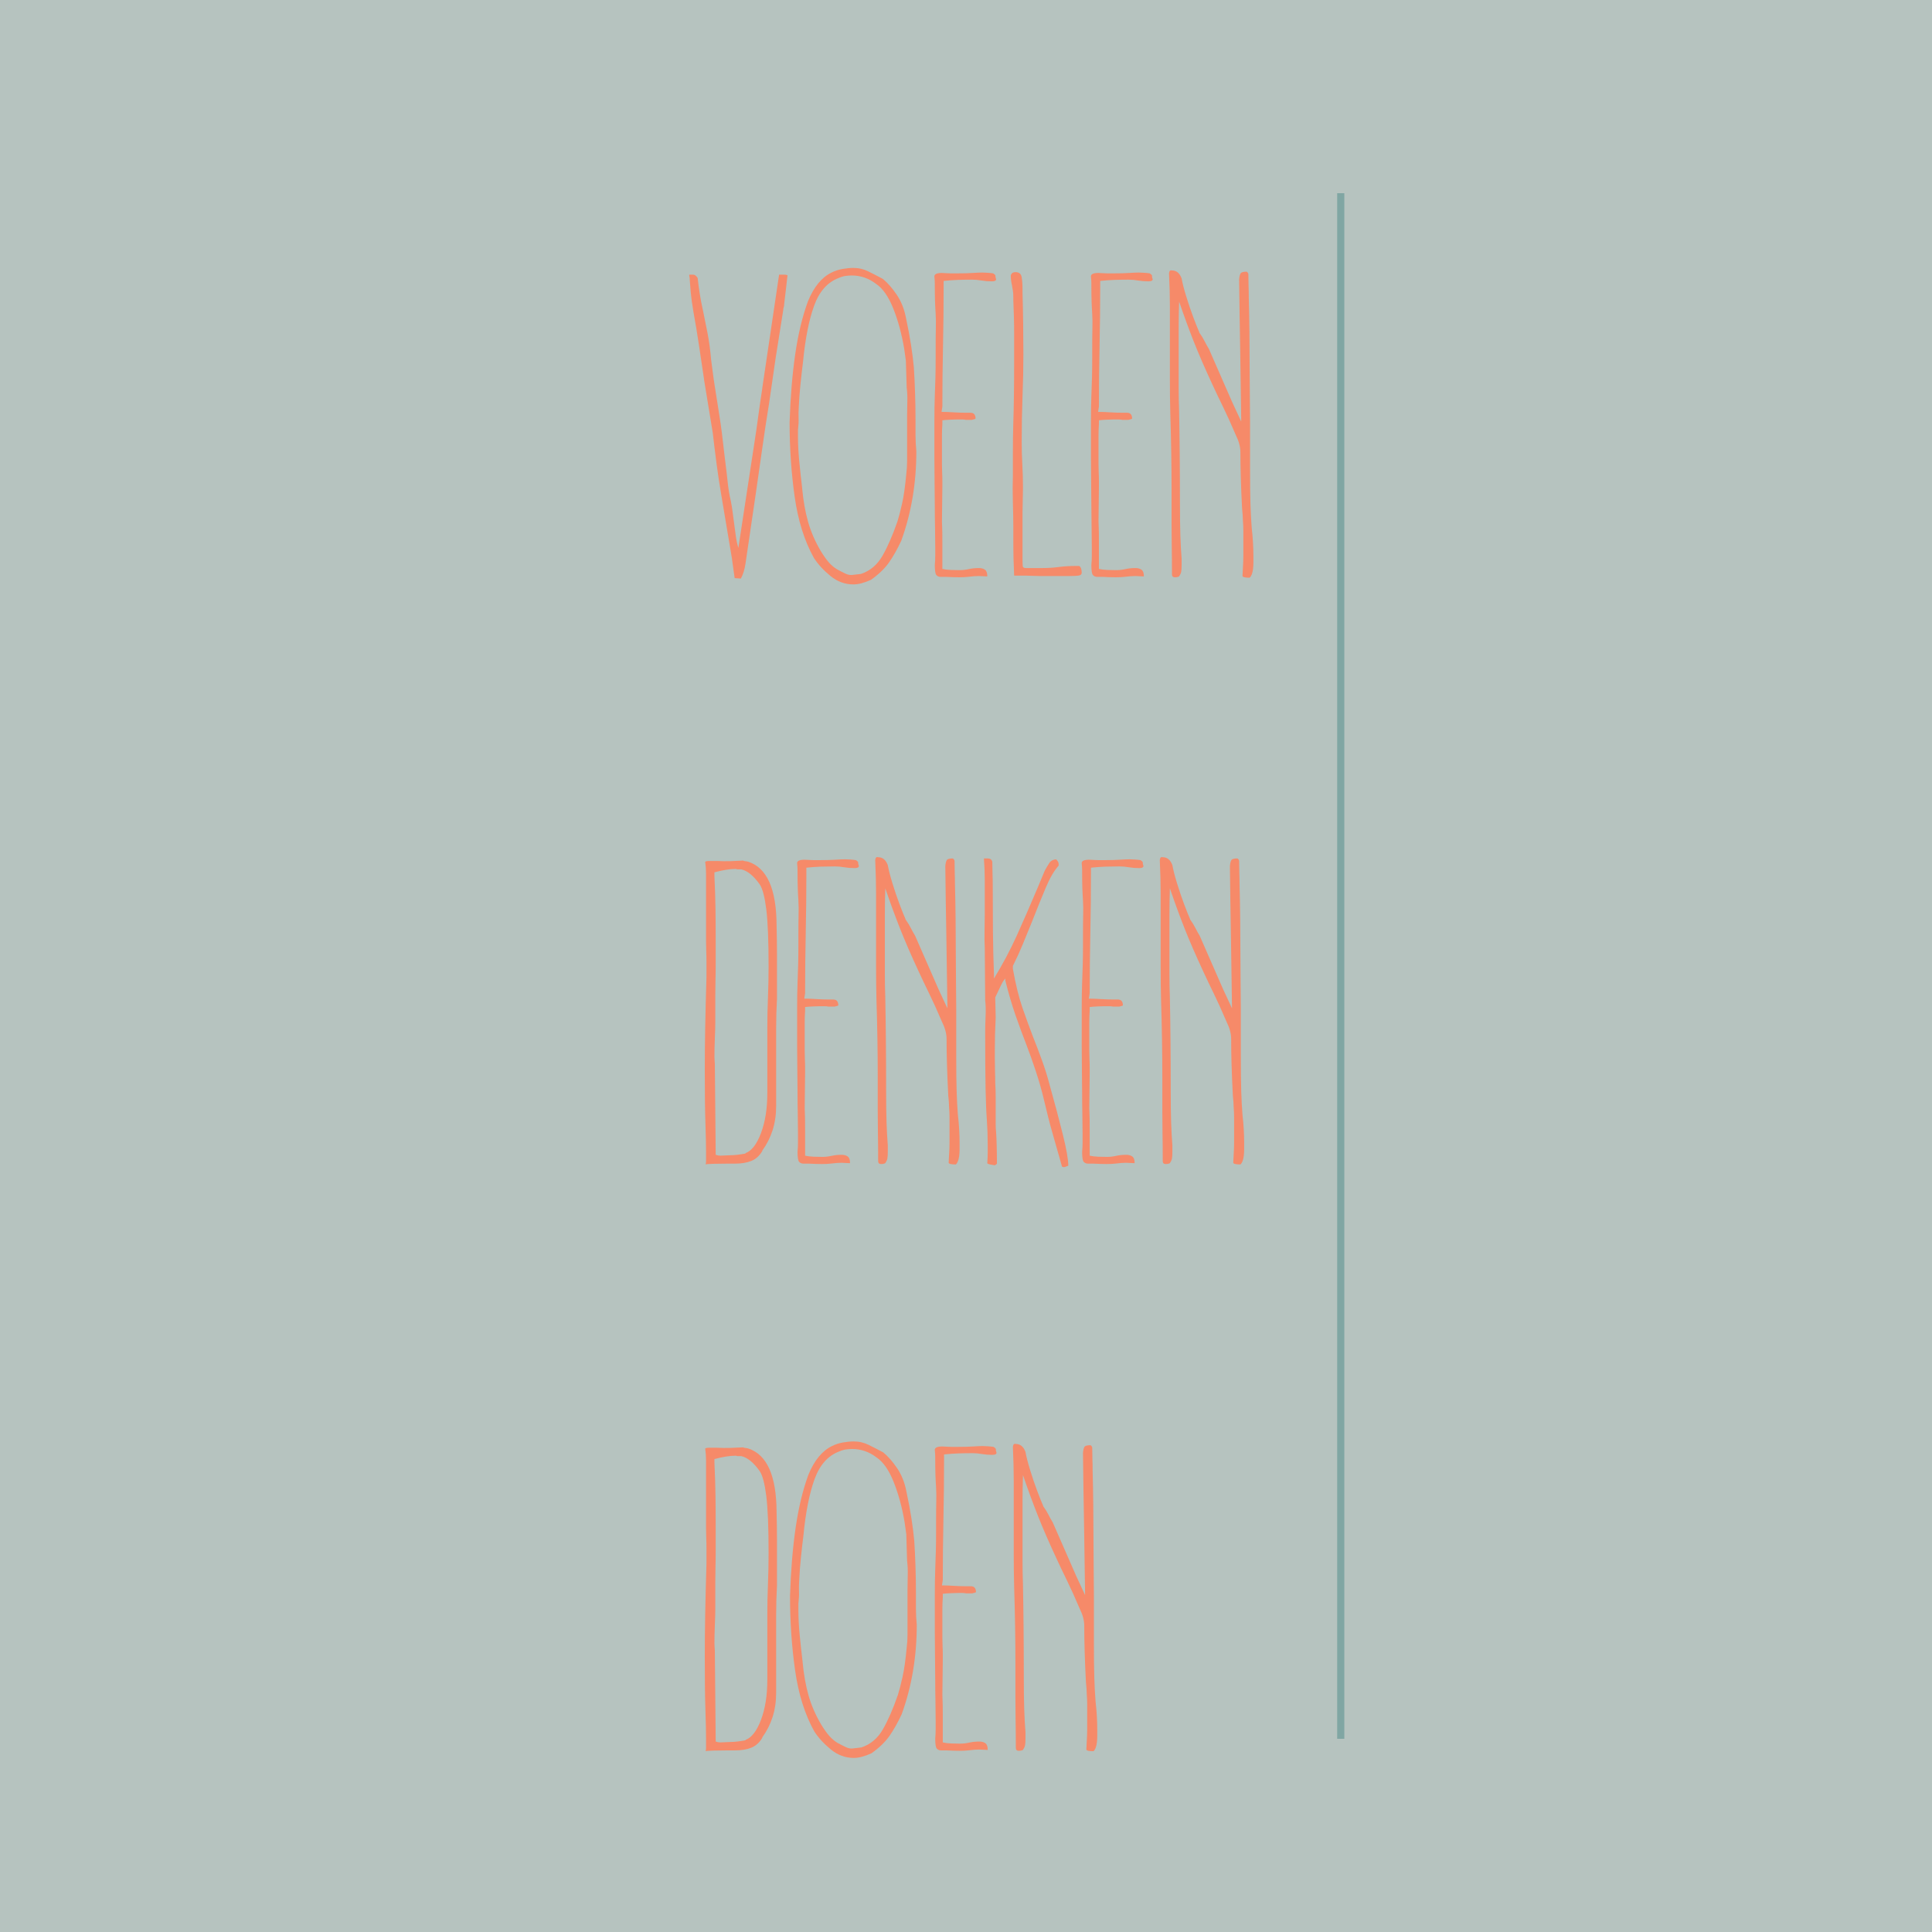 <svg xmlns="http://www.w3.org/2000/svg" xmlns:xlink="http://www.w3.org/1999/xlink" width="1080" zoomAndPan="magnify" viewBox="0 0 810 810" height="1080" preserveAspectRatio="xMidYMid meet" version="1.0"><defs><g/></defs><rect x="-81" width="972" fill="#ffffff" y="-81" height="972" fill-opacity="1"/><rect x="-81" width="972" fill="#b6c3bf" y="-81" height="972" fill-opacity="1"/><g fill="#f68a69" fill-opacity="1"><g transform="translate(290.032, 241.5)"><g><path d="M 20.594 1.062 L 17.953 0.875 L 17.953 0.703 L 16.891 -6.859 L 16.891 -7.047 L 12.312 -34.312 C 11.613 -38.414 10.969 -42.695 10.375 -47.156 C 9.789 -51.613 9.266 -55.898 8.797 -60.016 L 5.109 -82.531 L 5.109 -82.719 C 4.398 -87.52 3.691 -92.266 2.984 -96.953 C 2.285 -101.648 1.523 -106.227 0.703 -110.688 C 0.117 -114.207 -0.258 -116.961 -0.438 -118.953 C -0.613 -120.953 -0.758 -122.773 -0.875 -124.422 C -0.875 -124.891 -0.906 -125.211 -0.969 -125.391 C -1.031 -125.566 -1.062 -125.891 -1.062 -126.359 L 0.531 -126.359 C 1.227 -126.359 1.875 -125.891 2.469 -124.953 C 2.695 -122.836 2.988 -120.633 3.344 -118.344 C 3.695 -116.062 4.164 -113.629 4.75 -111.047 C 5.332 -108.234 5.945 -105.18 6.594 -101.891 C 7.238 -98.609 7.738 -94.914 8.094 -90.812 C 8.332 -89.164 8.566 -87.375 8.797 -85.438 C 9.035 -83.5 9.328 -81.477 9.672 -79.375 C 10.266 -75.613 10.91 -71.504 11.609 -67.047 C 12.316 -62.586 12.961 -57.602 13.547 -52.094 L 14.078 -47.688 C 14.43 -44.988 14.754 -42.234 15.047 -39.422 C 15.336 -36.609 15.773 -33.969 16.359 -31.5 C 16.711 -29.738 16.977 -28.094 17.156 -26.562 C 17.332 -25.039 17.539 -23.461 17.781 -21.828 C 18.008 -20.18 18.238 -18.477 18.469 -16.719 C 18.707 -14.957 19.062 -13.316 19.531 -11.797 L 26.219 -55.609 C 26.812 -59.367 27.367 -63.211 27.891 -67.141 C 28.422 -71.066 28.977 -74.91 29.562 -78.672 L 29.562 -78.844 L 36.609 -126.359 L 38.016 -126.359 C 39.422 -126.359 40.125 -126.238 40.125 -126 C 39.883 -123.656 39.645 -121.547 39.406 -119.672 C 39.176 -117.797 38.945 -115.859 38.719 -113.859 L 38.719 -113.688 C 38.719 -113.332 38.656 -112.977 38.531 -112.625 C 38.414 -112.281 38.359 -111.93 38.359 -111.578 L 35.203 -91.688 L 32.375 -72.156 C 31.32 -65.695 30.352 -59.301 29.469 -52.969 C 28.594 -46.633 27.688 -40.301 26.75 -33.969 L 22.531 -5.281 C 22.176 -2.812 21.531 -0.695 20.594 1.062 Z M 20.594 1.062 "/></g></g></g><g fill="#f68a69" fill-opacity="1"><g transform="translate(328.572, 241.5)"><g><path d="M 29.219 3.516 C 25.695 3.516 22.5 2.344 19.625 0 C 16.75 -2.344 14.43 -4.863 12.672 -7.562 C 8.68 -14.719 5.984 -23.312 4.578 -33.344 C 3.172 -43.375 2.469 -53.727 2.469 -64.406 C 2.812 -74.969 3.598 -84.5 4.828 -93 C 6.066 -101.508 7.859 -108.93 10.203 -115.266 C 12.672 -121.254 15.957 -125.242 20.062 -127.234 C 21.469 -127.941 22.992 -128.441 24.641 -128.734 C 26.285 -129.023 27.812 -129.172 29.219 -129.172 C 31.445 -129.172 33.555 -128.672 35.547 -127.672 C 37.547 -126.68 39.539 -125.656 41.531 -124.594 C 43.531 -122.957 45.469 -120.758 47.344 -118 C 49.219 -115.238 50.508 -112.039 51.219 -108.406 C 52.156 -104.062 52.883 -100.16 53.406 -96.703 C 53.938 -93.242 54.32 -90.164 54.562 -87.469 C 54.789 -84.062 54.961 -80.453 55.078 -76.641 C 55.203 -72.828 55.266 -69.102 55.266 -65.469 C 55.266 -63.352 55.266 -61.207 55.266 -59.031 C 55.266 -56.863 55.379 -54.609 55.609 -52.266 C 55.609 -38.891 53.5 -26.395 49.281 -14.781 C 47.633 -11.258 45.93 -8.238 44.172 -5.719 C 42.41 -3.195 39.891 -0.766 36.609 1.578 C 33.785 2.867 31.32 3.516 29.219 3.516 Z M 29.391 -0.531 L 32.375 -0.875 C 36.25 -2.164 39.27 -4.719 41.438 -8.531 C 43.613 -12.344 45.695 -17.125 47.688 -22.875 C 48.281 -24.75 48.926 -27.238 49.625 -30.344 C 50.332 -33.457 50.922 -37.598 51.391 -42.766 C 51.617 -44.523 51.734 -46.285 51.734 -48.047 C 51.734 -49.805 51.734 -51.738 51.734 -53.844 L 51.734 -67.219 C 51.734 -69.219 51.766 -71.211 51.828 -73.203 C 51.891 -75.203 51.801 -77.141 51.562 -79.016 L 51.219 -90.281 L 50.5 -95.391 C 49.445 -101.598 47.922 -107.195 45.922 -112.188 C 43.93 -117.176 41.531 -120.609 38.719 -122.484 C 35.664 -124.828 32.266 -126 28.516 -126 C 27.805 -126 26.984 -125.941 26.047 -125.828 C 25.109 -125.711 24.109 -125.422 23.047 -124.953 C 18.359 -123.191 14.926 -119.316 12.75 -113.328 C 10.582 -107.348 9.031 -99.488 8.094 -89.75 C 7.738 -86.938 7.383 -83.828 7.031 -80.422 C 6.688 -77.023 6.453 -73.914 6.328 -71.094 C 6.211 -69.219 6.18 -67.578 6.234 -66.172 C 6.297 -64.766 6.211 -63.125 5.984 -61.25 L 5.984 -58.422 C 5.984 -55.254 6.16 -51.82 6.516 -48.125 C 6.867 -44.438 7.281 -40.656 7.75 -36.781 L 7.75 -36.609 C 8.219 -31.555 9.035 -26.945 10.203 -22.781 C 11.379 -18.625 13.141 -14.551 15.484 -10.562 C 16.773 -8.445 17.945 -6.801 19 -5.625 C 20.062 -4.457 21.176 -3.52 22.344 -2.812 C 23.633 -2.113 24.836 -1.5 25.953 -0.969 C 27.066 -0.438 28.211 -0.289 29.391 -0.531 Z M 29.391 -0.531 "/></g></g></g><g fill="#f68a69" fill-opacity="1"><g transform="translate(386.294, 241.5)"><g><path d="M 8.094 0.359 C 7.395 0.359 6.805 0.125 6.328 -0.344 C 5.859 -0.82 5.625 -2.234 5.625 -4.578 C 5.75 -5.867 5.812 -7.129 5.812 -8.359 C 5.812 -9.586 5.812 -10.848 5.812 -12.141 C 5.812 -14.836 5.781 -17.625 5.719 -20.5 C 5.656 -23.375 5.625 -26.336 5.625 -29.391 C 5.625 -32.672 5.594 -36.016 5.531 -39.422 C 5.477 -42.828 5.453 -46.227 5.453 -49.625 L 5.453 -64.406 C 5.453 -68.863 5.508 -72.531 5.625 -75.406 C 5.75 -78.281 5.836 -80.922 5.891 -83.328 C 5.953 -85.734 5.984 -88.398 5.984 -91.328 L 5.984 -95.203 C 5.984 -98.836 6.008 -101.738 6.062 -103.906 C 6.125 -106.082 6.098 -108.051 5.984 -109.812 L 5.984 -109.984 C 5.867 -111.629 5.781 -113.359 5.719 -115.172 C 5.656 -116.992 5.625 -119.254 5.625 -121.953 L 5.625 -122.844 C 5.625 -123.539 5.566 -124.414 5.453 -125.469 C 5.336 -126.531 6.395 -127.062 8.625 -127.062 C 9.207 -127.062 9.789 -127.031 10.375 -126.969 C 10.969 -126.914 11.613 -126.891 12.312 -126.891 L 14.953 -126.891 C 17.535 -126.891 19.707 -126.945 21.469 -127.062 C 23.227 -127.176 24.578 -127.234 25.516 -127.234 C 26.098 -127.234 26.828 -127.203 27.703 -127.141 C 28.586 -127.086 29.383 -127.004 30.094 -126.891 C 30.801 -126.422 31.125 -126.066 31.062 -125.828 C 31 -125.598 31.086 -125.129 31.328 -124.422 C 31.328 -123.836 30.738 -123.547 29.562 -123.547 C 28.039 -123.547 26.602 -123.66 25.25 -123.891 C 23.906 -124.129 22.586 -124.25 21.297 -124.25 C 19.297 -124.25 17.328 -124.219 15.391 -124.156 C 13.461 -124.094 11.441 -123.945 9.328 -123.719 L 9.328 -121.609 C 9.328 -113.16 9.238 -104.738 9.062 -96.344 C 8.883 -87.957 8.797 -79.539 8.797 -71.094 L 8.453 -68.812 C 9.973 -68.812 11.672 -68.75 13.547 -68.625 C 15.422 -68.508 17.18 -68.453 18.828 -68.453 L 20.594 -68.453 C 21.883 -68.453 22.586 -67.75 22.703 -66.344 L 22.703 -66 C 22.703 -65.875 22.176 -65.695 21.125 -65.469 L 18.656 -65.469 C 18.07 -65.582 17.516 -65.641 16.984 -65.641 C 16.453 -65.641 15.895 -65.641 15.312 -65.641 C 14.375 -65.641 13.285 -65.609 12.047 -65.547 C 10.816 -65.492 9.734 -65.41 8.797 -65.297 L 8.797 -63.703 C 8.68 -62.066 8.625 -60.426 8.625 -58.781 C 8.625 -57.133 8.625 -55.43 8.625 -53.672 L 8.625 -46.984 C 8.625 -45.816 8.648 -44.645 8.703 -43.469 C 8.766 -42.289 8.797 -41.055 8.797 -39.766 L 8.797 -37.656 L 8.625 -22.875 C 8.625 -22.406 8.648 -21.672 8.703 -20.672 C 8.766 -19.68 8.797 -17.426 8.797 -13.906 L 8.797 -2.984 C 9.734 -2.754 10.906 -2.609 12.312 -2.547 C 13.727 -2.492 14.961 -2.469 16.016 -2.469 C 17.305 -2.469 18.598 -2.613 19.891 -2.906 C 21.18 -3.195 22.586 -3.344 24.109 -3.344 C 25.16 -3.344 26.008 -3.109 26.656 -2.641 C 27.301 -2.172 27.625 -1.289 27.625 0 L 27.625 0.172 L 24.109 0 C 22.93 0 21.406 0.113 19.531 0.344 C 17.656 0.582 14.609 0.586 10.391 0.359 Z M 8.094 0.359 "/></g></g></g><g fill="#f68a69" fill-opacity="1"><g transform="translate(419.73, 241.5)"><g><path d="M 16.188 0 C 15.133 0 14.078 -0.023 13.016 -0.078 C 11.961 -0.141 10.969 -0.172 10.031 -0.172 L 5.453 -0.172 C 5.336 -2.641 5.25 -5.078 5.188 -7.484 C 5.133 -9.891 5.109 -13.145 5.109 -17.25 L 5.109 -20.766 C 5.109 -23.348 5.047 -26.719 4.922 -30.875 C 4.805 -35.039 4.805 -38.77 4.922 -42.062 L 4.922 -50.859 C 4.922 -55.672 4.977 -59.984 5.094 -63.797 C 5.219 -67.609 5.305 -71.508 5.359 -75.5 C 5.422 -79.488 5.453 -84.238 5.453 -89.75 L 5.453 -101.719 C 5.453 -104.062 5.422 -106.348 5.359 -108.578 C 5.305 -110.805 5.223 -113.156 5.109 -115.625 L 5.109 -116.672 C 5.109 -118.086 5.047 -119.086 4.922 -119.672 C 4.805 -120.254 4.691 -120.898 4.578 -121.609 L 4.578 -121.781 C 4.223 -123.188 4.047 -124.594 4.047 -126 C 4.285 -126.938 4.93 -127.406 5.984 -127.406 C 7.504 -127.406 8.379 -126.703 8.609 -125.297 C 8.848 -123.891 8.969 -122.191 8.969 -120.203 L 8.969 -118.609 C 9.094 -114.617 9.18 -110.336 9.234 -105.766 C 9.297 -101.191 9.328 -96.969 9.328 -93.094 C 9.328 -87.227 9.207 -81.301 8.969 -75.312 C 8.738 -69.332 8.625 -63 8.625 -56.312 C 8.625 -53.031 8.711 -49.805 8.891 -46.641 C 9.066 -43.473 9.156 -40.242 9.156 -36.953 C 9.156 -35.191 9.125 -33.488 9.062 -31.844 C 9 -30.207 8.969 -28.508 8.969 -26.75 L 8.969 -7.391 C 8.969 -5.742 9 -4.656 9.062 -4.125 C 9.125 -3.602 9.566 -3.344 10.391 -3.344 L 17.25 -3.344 C 19.707 -3.344 22.02 -3.488 24.188 -3.781 C 26.363 -4.07 28.688 -4.219 31.156 -4.219 L 32.734 -4.219 C 33.43 -3.75 33.781 -2.812 33.781 -1.406 C 33.781 -0.707 33.344 -0.297 32.469 -0.172 C 31.594 -0.055 30.273 0 28.516 0 Z M 16.188 0 "/></g></g></g><g fill="#f68a69" fill-opacity="1"><g transform="translate(451.934, 241.5)"><g><path d="M 8.094 0.359 C 7.395 0.359 6.805 0.125 6.328 -0.344 C 5.859 -0.82 5.625 -2.234 5.625 -4.578 C 5.75 -5.867 5.812 -7.129 5.812 -8.359 C 5.812 -9.586 5.812 -10.848 5.812 -12.141 C 5.812 -14.836 5.781 -17.625 5.719 -20.5 C 5.656 -23.375 5.625 -26.336 5.625 -29.391 C 5.625 -32.672 5.594 -36.016 5.531 -39.422 C 5.477 -42.828 5.453 -46.227 5.453 -49.625 L 5.453 -64.406 C 5.453 -68.863 5.508 -72.531 5.625 -75.406 C 5.75 -78.281 5.836 -80.922 5.891 -83.328 C 5.953 -85.734 5.984 -88.398 5.984 -91.328 L 5.984 -95.203 C 5.984 -98.836 6.008 -101.738 6.062 -103.906 C 6.125 -106.082 6.098 -108.051 5.984 -109.812 L 5.984 -109.984 C 5.867 -111.629 5.781 -113.359 5.719 -115.172 C 5.656 -116.992 5.625 -119.254 5.625 -121.953 L 5.625 -122.844 C 5.625 -123.539 5.566 -124.414 5.453 -125.469 C 5.336 -126.531 6.395 -127.062 8.625 -127.062 C 9.207 -127.062 9.789 -127.031 10.375 -126.969 C 10.969 -126.914 11.613 -126.891 12.312 -126.891 L 14.953 -126.891 C 17.535 -126.891 19.707 -126.945 21.469 -127.062 C 23.227 -127.176 24.578 -127.234 25.516 -127.234 C 26.098 -127.234 26.828 -127.203 27.703 -127.141 C 28.586 -127.086 29.383 -127.004 30.094 -126.891 C 30.801 -126.422 31.125 -126.066 31.062 -125.828 C 31 -125.598 31.086 -125.129 31.328 -124.422 C 31.328 -123.836 30.738 -123.547 29.562 -123.547 C 28.039 -123.547 26.602 -123.66 25.25 -123.891 C 23.906 -124.129 22.586 -124.25 21.297 -124.25 C 19.297 -124.25 17.328 -124.219 15.391 -124.156 C 13.461 -124.094 11.441 -123.945 9.328 -123.719 L 9.328 -121.609 C 9.328 -113.16 9.238 -104.738 9.062 -96.344 C 8.883 -87.957 8.797 -79.539 8.797 -71.094 L 8.453 -68.812 C 9.973 -68.812 11.672 -68.75 13.547 -68.625 C 15.422 -68.508 17.18 -68.453 18.828 -68.453 L 20.594 -68.453 C 21.883 -68.453 22.586 -67.75 22.703 -66.344 L 22.703 -66 C 22.703 -65.875 22.176 -65.695 21.125 -65.469 L 18.656 -65.469 C 18.07 -65.582 17.516 -65.641 16.984 -65.641 C 16.453 -65.641 15.895 -65.641 15.312 -65.641 C 14.375 -65.641 13.285 -65.609 12.047 -65.547 C 10.816 -65.492 9.734 -65.41 8.797 -65.297 L 8.797 -63.703 C 8.68 -62.066 8.625 -60.426 8.625 -58.781 C 8.625 -57.133 8.625 -55.43 8.625 -53.672 L 8.625 -46.984 C 8.625 -45.816 8.648 -44.645 8.703 -43.469 C 8.766 -42.289 8.797 -41.055 8.797 -39.766 L 8.797 -37.656 L 8.625 -22.875 C 8.625 -22.406 8.648 -21.672 8.703 -20.672 C 8.766 -19.68 8.797 -17.426 8.797 -13.906 L 8.797 -2.984 C 9.734 -2.754 10.906 -2.609 12.312 -2.547 C 13.727 -2.492 14.961 -2.469 16.016 -2.469 C 17.305 -2.469 18.598 -2.613 19.891 -2.906 C 21.18 -3.195 22.586 -3.344 24.109 -3.344 C 25.16 -3.344 26.008 -3.109 26.656 -2.641 C 27.301 -2.172 27.625 -1.289 27.625 0 L 27.625 0.172 L 24.109 0 C 22.93 0 21.406 0.113 19.531 0.344 C 17.656 0.582 14.609 0.586 10.391 0.359 Z M 8.094 0.359 "/></g></g></g><g fill="#f68a69" fill-opacity="1"><g transform="translate(485.371, 241.5)"><g><path d="M 39.422 -20.062 C 39.648 -18.188 39.82 -16.25 39.938 -14.25 C 40.062 -12.258 40.125 -10.266 40.125 -8.266 C 40.125 -7.453 40.125 -6.57 40.125 -5.625 C 40.125 -4.688 40.066 -3.75 39.953 -2.812 C 39.711 -1.051 39.242 0.117 38.547 0.703 C 36.66 0.703 35.66 0.469 35.547 0 L 35.719 -3.344 C 35.844 -5.102 35.906 -6.891 35.906 -8.703 C 35.906 -10.523 35.906 -12.316 35.906 -14.078 C 35.906 -16.078 35.906 -17.719 35.906 -19 C 35.906 -20.289 35.844 -21.758 35.719 -23.406 C 35.719 -23.988 35.688 -24.691 35.625 -25.516 C 35.57 -26.336 35.488 -27.273 35.375 -28.328 C 35.133 -33.023 34.957 -37.281 34.844 -41.094 C 34.727 -44.906 34.672 -48.516 34.672 -51.922 C 34.672 -54.148 34.023 -56.551 32.734 -59.125 C 30.734 -63.82 28.941 -67.781 27.359 -71 C 25.773 -74.227 24.281 -77.367 22.875 -80.422 C 19.82 -86.992 17.238 -92.945 15.125 -98.281 C 13.02 -103.625 10.969 -109.227 8.969 -115.094 L 8.969 -114.562 C 8.852 -111.164 8.797 -107.707 8.797 -104.188 C 8.797 -100.664 8.797 -97.492 8.797 -94.672 L 8.797 -88.516 C 8.797 -85.234 8.797 -82.035 8.797 -78.922 C 8.797 -75.816 8.852 -72.68 8.969 -69.516 C 9.094 -63.41 9.18 -57.16 9.234 -50.766 C 9.297 -44.379 9.328 -37.664 9.328 -30.625 C 9.328 -24.988 9.383 -20.441 9.5 -16.984 C 9.613 -13.523 9.789 -10.27 10.031 -7.219 L 10.031 -4.75 C 10.031 -3.344 9.969 -2.344 9.844 -1.75 C 9.727 -1.164 9.438 -0.523 8.969 0.172 C 8.969 0.172 8.82 0.227 8.531 0.344 C 8.238 0.469 7.801 0.531 7.219 0.531 C 6.395 0.531 5.984 0.117 5.984 -0.703 C 5.984 -5.16 5.953 -8.973 5.891 -12.141 C 5.836 -15.305 5.812 -18.473 5.812 -21.641 L 5.812 -36.078 C 5.812 -46.398 5.633 -57.078 5.281 -68.109 C 5.164 -72.566 5.109 -77.285 5.109 -82.266 C 5.109 -87.254 5.109 -92.68 5.109 -98.547 C 5.109 -103.941 5.109 -108.75 5.109 -112.969 C 5.109 -117.195 4.988 -121.836 4.75 -126.891 C 4.863 -127.941 5.273 -128.348 5.984 -128.109 C 7.859 -128.109 9.207 -126.992 10.031 -124.766 C 10.383 -122.773 11.031 -120.254 11.969 -117.203 C 12.906 -114.148 13.898 -111.219 14.953 -108.406 C 16.016 -105.594 16.836 -103.539 17.422 -102.25 L 17.422 -102.078 C 18.359 -100.785 19.117 -99.551 19.703 -98.375 C 20.297 -97.195 20.883 -96.141 21.469 -95.203 L 31.328 -72.688 L 35.016 -64.766 L 35.016 -65.469 C 34.898 -75.32 34.754 -85.145 34.578 -94.938 C 34.398 -104.738 34.254 -114.566 34.141 -124.422 C 34.254 -125.598 34.457 -126.422 34.75 -126.891 C 35.051 -127.359 35.906 -127.594 37.312 -127.594 C 37.781 -127.238 38.016 -126.883 38.016 -126.531 C 38.016 -124.883 38.039 -123.27 38.094 -121.688 C 38.156 -120.102 38.188 -118.43 38.188 -116.672 C 38.301 -112.566 38.391 -107.875 38.453 -102.594 C 38.516 -97.312 38.547 -92.207 38.547 -87.281 C 38.547 -83.301 38.57 -79.43 38.625 -75.672 C 38.688 -71.922 38.719 -68.227 38.719 -64.594 L 38.719 -45.234 C 38.719 -38.66 38.773 -33.582 38.891 -30 C 39.004 -26.426 39.18 -23.113 39.422 -20.062 Z M 8.969 0.172 Z M 8.969 0.172 "/></g></g></g><g fill="#f68a69" fill-opacity="1"><g transform="translate(290.032, 487.5)"><g><path d="M 5.812 0.703 C 5.812 0.586 5.836 0.441 5.891 0.266 C 5.953 0.086 5.984 -0.352 5.984 -1.062 L 5.984 -4.406 C 5.984 -7.332 5.895 -11.406 5.719 -16.625 C 5.539 -21.852 5.453 -29.273 5.453 -38.891 C 5.453 -44.398 5.508 -50.352 5.625 -56.75 C 5.75 -63.145 5.926 -70.219 6.156 -77.969 L 6.156 -84.297 C 6.156 -85.816 6.125 -87.25 6.062 -88.594 C 6.008 -89.945 5.984 -91.27 5.984 -92.562 L 5.984 -115.266 C 5.984 -117.379 5.984 -119.316 5.984 -121.078 C 5.984 -122.836 5.863 -124.539 5.625 -126.188 C 5.863 -126.414 6.422 -126.531 7.297 -126.531 C 8.18 -126.531 9.27 -126.531 10.562 -126.531 C 11.258 -126.531 12.195 -126.5 13.375 -126.438 C 14.551 -126.383 17.305 -126.473 21.641 -126.703 C 21.641 -126.586 21.906 -126.5 22.438 -126.438 C 22.969 -126.383 23.41 -126.301 23.766 -126.188 C 31.504 -123.602 35.43 -114.859 35.547 -99.953 C 35.66 -95.492 35.719 -91.504 35.719 -87.984 C 35.719 -84.473 35.719 -81.305 35.719 -78.484 L 35.719 -68.641 C 35.488 -64.523 35.375 -60.531 35.375 -56.656 C 35.375 -52.789 35.375 -49.156 35.375 -45.75 L 35.375 -23.938 C 35.375 -20.176 34.875 -16.738 33.875 -13.625 C 32.875 -10.52 31.438 -7.68 29.562 -5.109 L 29.562 -4.922 C 28.395 -2.93 26.867 -1.551 24.984 -0.781 C 23.109 -0.02 20.82 0.359 18.125 0.359 C 18.008 0.359 16.953 0.359 14.953 0.359 C 12.961 0.359 10.969 0.383 8.969 0.438 C 6.977 0.5 5.926 0.586 5.812 0.703 Z M 16.359 -3.172 C 17.066 -3.172 17.945 -3.227 19 -3.344 C 20.062 -3.457 21.238 -3.633 22.531 -3.875 L 22.531 -4.047 C 25.102 -4.984 27.27 -7.797 29.031 -12.484 C 30.789 -17.18 31.672 -22.758 31.672 -29.219 L 31.672 -56.312 C 31.672 -60.656 31.758 -64.992 31.938 -69.328 C 32.113 -73.672 32.203 -78.016 32.203 -82.359 C 32.203 -93.148 31.879 -101.125 31.234 -106.281 C 30.586 -111.445 29.68 -114.91 28.516 -116.672 C 25.93 -120.316 23.348 -122.43 20.766 -123.016 L 19.359 -123.016 C 19.117 -123.016 18.941 -123.039 18.828 -123.094 C 18.711 -123.156 18.535 -123.188 18.297 -123.188 C 15.953 -123.188 13.02 -122.719 9.5 -121.781 L 9.5 -120.016 C 9.738 -115.211 9.883 -110.727 9.938 -106.562 C 10 -102.395 10.031 -97.789 10.031 -92.75 L 10.031 -83.422 C 10.031 -80.953 10 -78.629 9.938 -76.453 C 9.883 -74.285 9.859 -72.086 9.859 -69.859 L 9.859 -58.781 C 9.859 -57.133 9.797 -54.906 9.672 -52.094 C 9.555 -49.281 9.5 -46.695 9.5 -44.344 C 9.5 -43.758 9.523 -43.234 9.578 -42.766 C 9.641 -42.297 9.672 -41.828 9.672 -41.359 L 10.031 -3.344 C 10.738 -3.102 11.383 -2.984 11.969 -2.984 C 12.551 -2.984 14.016 -3.047 16.359 -3.172 Z M 16.359 -3.172 "/></g></g></g><g fill="#f68a69" fill-opacity="1"><g transform="translate(328.748, 487.5)"><g><path d="M 8.094 0.359 C 7.395 0.359 6.805 0.125 6.328 -0.344 C 5.859 -0.82 5.625 -2.234 5.625 -4.578 C 5.75 -5.867 5.812 -7.129 5.812 -8.359 C 5.812 -9.586 5.812 -10.848 5.812 -12.141 C 5.812 -14.836 5.781 -17.625 5.719 -20.5 C 5.656 -23.375 5.625 -26.336 5.625 -29.391 C 5.625 -32.672 5.594 -36.016 5.531 -39.422 C 5.477 -42.828 5.453 -46.227 5.453 -49.625 L 5.453 -64.406 C 5.453 -68.863 5.508 -72.531 5.625 -75.406 C 5.75 -78.281 5.836 -80.922 5.891 -83.328 C 5.953 -85.734 5.984 -88.398 5.984 -91.328 L 5.984 -95.203 C 5.984 -98.836 6.008 -101.738 6.062 -103.906 C 6.125 -106.082 6.098 -108.051 5.984 -109.812 L 5.984 -109.984 C 5.867 -111.629 5.781 -113.359 5.719 -115.172 C 5.656 -116.992 5.625 -119.254 5.625 -121.953 L 5.625 -122.844 C 5.625 -123.539 5.566 -124.414 5.453 -125.469 C 5.336 -126.531 6.395 -127.062 8.625 -127.062 C 9.207 -127.062 9.789 -127.031 10.375 -126.969 C 10.969 -126.914 11.613 -126.891 12.312 -126.891 L 14.953 -126.891 C 17.535 -126.891 19.707 -126.945 21.469 -127.062 C 23.227 -127.176 24.578 -127.234 25.516 -127.234 C 26.098 -127.234 26.828 -127.203 27.703 -127.141 C 28.586 -127.086 29.383 -127.004 30.094 -126.891 C 30.801 -126.422 31.125 -126.066 31.062 -125.828 C 31 -125.598 31.086 -125.129 31.328 -124.422 C 31.328 -123.836 30.738 -123.547 29.562 -123.547 C 28.039 -123.547 26.602 -123.66 25.25 -123.891 C 23.906 -124.129 22.586 -124.25 21.297 -124.25 C 19.297 -124.25 17.328 -124.219 15.391 -124.156 C 13.461 -124.094 11.441 -123.945 9.328 -123.719 L 9.328 -121.609 C 9.328 -113.16 9.238 -104.738 9.062 -96.344 C 8.883 -87.957 8.797 -79.539 8.797 -71.094 L 8.453 -68.812 C 9.973 -68.812 11.672 -68.75 13.547 -68.625 C 15.422 -68.508 17.18 -68.453 18.828 -68.453 L 20.594 -68.453 C 21.883 -68.453 22.586 -67.75 22.703 -66.344 L 22.703 -66 C 22.703 -65.875 22.176 -65.695 21.125 -65.469 L 18.656 -65.469 C 18.07 -65.582 17.516 -65.641 16.984 -65.641 C 16.453 -65.641 15.895 -65.641 15.312 -65.641 C 14.375 -65.641 13.285 -65.609 12.047 -65.547 C 10.816 -65.492 9.734 -65.41 8.797 -65.297 L 8.797 -63.703 C 8.68 -62.066 8.625 -60.426 8.625 -58.781 C 8.625 -57.133 8.625 -55.43 8.625 -53.672 L 8.625 -46.984 C 8.625 -45.816 8.648 -44.645 8.703 -43.469 C 8.766 -42.289 8.797 -41.055 8.797 -39.766 L 8.797 -37.656 L 8.625 -22.875 C 8.625 -22.406 8.648 -21.672 8.703 -20.672 C 8.766 -19.68 8.797 -17.426 8.797 -13.906 L 8.797 -2.984 C 9.734 -2.754 10.906 -2.609 12.312 -2.547 C 13.727 -2.492 14.961 -2.469 16.016 -2.469 C 17.305 -2.469 18.598 -2.613 19.891 -2.906 C 21.18 -3.195 22.586 -3.344 24.109 -3.344 C 25.16 -3.344 26.008 -3.109 26.656 -2.641 C 27.301 -2.172 27.625 -1.289 27.625 0 L 27.625 0.172 L 24.109 0 C 22.93 0 21.406 0.113 19.531 0.344 C 17.656 0.582 14.609 0.586 10.391 0.359 Z M 8.094 0.359 "/></g></g></g><g fill="#f68a69" fill-opacity="1"><g transform="translate(362.184, 487.5)"><g><path d="M 39.422 -20.062 C 39.648 -18.188 39.82 -16.25 39.938 -14.25 C 40.062 -12.258 40.125 -10.266 40.125 -8.266 C 40.125 -7.453 40.125 -6.57 40.125 -5.625 C 40.125 -4.688 40.066 -3.75 39.953 -2.812 C 39.711 -1.051 39.242 0.117 38.547 0.703 C 36.66 0.703 35.66 0.469 35.547 0 L 35.719 -3.344 C 35.844 -5.102 35.906 -6.891 35.906 -8.703 C 35.906 -10.523 35.906 -12.316 35.906 -14.078 C 35.906 -16.078 35.906 -17.719 35.906 -19 C 35.906 -20.289 35.844 -21.758 35.719 -23.406 C 35.719 -23.988 35.688 -24.691 35.625 -25.516 C 35.57 -26.336 35.488 -27.273 35.375 -28.328 C 35.133 -33.023 34.957 -37.281 34.844 -41.094 C 34.727 -44.906 34.672 -48.516 34.672 -51.922 C 34.672 -54.148 34.023 -56.551 32.734 -59.125 C 30.734 -63.82 28.941 -67.781 27.359 -71 C 25.773 -74.227 24.281 -77.367 22.875 -80.422 C 19.82 -86.992 17.238 -92.945 15.125 -98.281 C 13.02 -103.625 10.969 -109.227 8.969 -115.094 L 8.969 -114.562 C 8.852 -111.164 8.797 -107.707 8.797 -104.188 C 8.797 -100.664 8.797 -97.492 8.797 -94.672 L 8.797 -88.516 C 8.797 -85.234 8.797 -82.035 8.797 -78.922 C 8.797 -75.816 8.852 -72.68 8.969 -69.516 C 9.094 -63.41 9.18 -57.16 9.234 -50.766 C 9.297 -44.379 9.328 -37.664 9.328 -30.625 C 9.328 -24.988 9.383 -20.441 9.5 -16.984 C 9.613 -13.523 9.789 -10.27 10.031 -7.219 L 10.031 -4.75 C 10.031 -3.344 9.969 -2.344 9.844 -1.75 C 9.727 -1.164 9.438 -0.523 8.969 0.172 C 8.969 0.172 8.82 0.227 8.531 0.344 C 8.238 0.469 7.801 0.531 7.219 0.531 C 6.395 0.531 5.984 0.117 5.984 -0.703 C 5.984 -5.16 5.953 -8.973 5.891 -12.141 C 5.836 -15.305 5.812 -18.473 5.812 -21.641 L 5.812 -36.078 C 5.812 -46.398 5.633 -57.078 5.281 -68.109 C 5.164 -72.566 5.109 -77.285 5.109 -82.266 C 5.109 -87.254 5.109 -92.68 5.109 -98.547 C 5.109 -103.941 5.109 -108.75 5.109 -112.969 C 5.109 -117.195 4.988 -121.836 4.75 -126.891 C 4.863 -127.941 5.273 -128.348 5.984 -128.109 C 7.859 -128.109 9.207 -126.992 10.031 -124.766 C 10.383 -122.773 11.031 -120.254 11.969 -117.203 C 12.906 -114.148 13.898 -111.219 14.953 -108.406 C 16.016 -105.594 16.836 -103.539 17.422 -102.25 L 17.422 -102.078 C 18.359 -100.785 19.117 -99.551 19.703 -98.375 C 20.297 -97.195 20.883 -96.141 21.469 -95.203 L 31.328 -72.688 L 35.016 -64.766 L 35.016 -65.469 C 34.898 -75.32 34.754 -85.145 34.578 -94.938 C 34.398 -104.738 34.254 -114.566 34.141 -124.422 C 34.254 -125.598 34.457 -126.422 34.75 -126.891 C 35.051 -127.359 35.906 -127.594 37.312 -127.594 C 37.781 -127.238 38.016 -126.883 38.016 -126.531 C 38.016 -124.883 38.039 -123.27 38.094 -121.688 C 38.156 -120.102 38.188 -118.43 38.188 -116.672 C 38.301 -112.566 38.391 -107.875 38.453 -102.594 C 38.516 -97.312 38.547 -92.207 38.547 -87.281 C 38.547 -83.301 38.57 -79.43 38.625 -75.672 C 38.688 -71.922 38.719 -68.227 38.719 -64.594 L 38.719 -45.234 C 38.719 -38.66 38.773 -33.582 38.891 -30 C 39.004 -26.426 39.18 -23.113 39.422 -20.062 Z M 8.969 0.172 Z M 8.969 0.172 "/></g></g></g><g fill="#f68a69" fill-opacity="1"><g transform="translate(407.059, 487.5)"><g><path d="M 39.422 1.766 C 38.953 1.879 38.539 1.816 38.188 1.578 C 36.895 -2.992 35.602 -7.535 34.312 -12.047 C 33.02 -16.566 31.789 -21.348 30.625 -26.391 C 29.688 -30.379 28.539 -34.398 27.188 -38.453 C 25.844 -42.504 24.582 -46.051 23.406 -49.094 C 21.758 -53.32 20.172 -57.633 18.641 -62.031 C 17.117 -66.438 15.719 -71.219 14.438 -76.375 L 14.438 -77.25 C 13.844 -76.664 13.281 -75.816 12.75 -74.703 C 12.227 -73.586 11.379 -71.801 10.203 -69.344 L 10.203 -68.812 C 10.203 -67.52 10.234 -66.195 10.297 -64.844 C 10.359 -63.5 10.391 -62.18 10.391 -60.891 C 10.266 -58.305 10.172 -55.957 10.109 -53.844 C 10.055 -51.738 10.031 -49.57 10.031 -47.344 L 10.031 -43.641 C 10.031 -41.648 10.055 -39.863 10.109 -38.281 C 10.172 -36.695 10.203 -35.082 10.203 -33.438 C 10.328 -31.789 10.391 -29.676 10.391 -27.094 C 10.391 -24.52 10.391 -21.648 10.391 -18.484 C 10.391 -17.773 10.391 -16.922 10.391 -15.922 C 10.391 -14.93 10.445 -13.906 10.562 -12.844 C 10.676 -11.207 10.758 -9.242 10.812 -6.953 C 10.875 -4.66 10.906 -2.223 10.906 0.359 C 10.906 0.473 10.613 0.707 10.031 1.062 C 9.32 0.938 8.645 0.816 8 0.703 C 7.363 0.586 6.984 0.41 6.859 0.172 C 6.984 -1.586 7.047 -3.023 7.047 -4.141 C 7.047 -5.254 7.047 -6.395 7.047 -7.562 C 7.047 -9.32 7.016 -11.082 6.953 -12.844 C 6.891 -14.602 6.801 -16.305 6.688 -17.953 C 6.445 -21.004 6.27 -25.254 6.156 -30.703 C 6.039 -36.16 5.984 -44.227 5.984 -54.906 C 5.984 -56.664 6.039 -58.836 6.156 -61.422 C 6.27 -64.004 6.211 -66.234 5.984 -68.109 L 5.812 -90.109 C 5.688 -92.336 5.656 -94.625 5.719 -96.969 C 5.781 -99.312 5.812 -101.719 5.812 -104.188 L 5.812 -112.109 C 5.812 -113.391 5.812 -115.5 5.812 -118.438 C 5.812 -121.375 5.691 -124.426 5.453 -127.594 L 7.047 -127.594 C 8.098 -127.594 8.738 -127.125 8.969 -126.188 C 8.969 -124.539 9 -122.895 9.062 -121.25 C 9.125 -119.613 9.156 -117.797 9.156 -115.797 C 9.156 -109.461 9.18 -103.188 9.234 -96.969 C 9.297 -90.75 9.441 -84.707 9.672 -78.844 L 9.672 -77.25 C 13.316 -83.238 16.457 -89.133 19.094 -94.938 C 21.727 -100.75 24.633 -107.41 27.812 -114.922 L 30.969 -122.484 C 31.676 -123.773 32.32 -124.859 32.906 -125.734 C 33.488 -126.617 34.426 -127.117 35.719 -127.234 C 36.426 -126.535 36.781 -125.891 36.781 -125.297 L 36.781 -124.594 C 34.906 -122.477 33.145 -119.484 31.5 -115.609 C 29.852 -111.742 27.859 -106.82 25.516 -100.844 C 24.223 -97.676 22.961 -94.594 21.734 -91.594 C 20.504 -88.602 19.125 -85.582 17.594 -82.531 L 17.594 -81.312 C 18.77 -74.738 20.094 -69.336 21.562 -65.109 C 23.031 -60.891 24.523 -56.785 26.047 -52.797 C 27.223 -49.859 28.453 -46.629 29.734 -43.109 C 31.023 -39.598 32.141 -36.02 33.078 -32.375 C 35.191 -24.875 37.008 -18.039 38.531 -11.875 C 40.062 -5.719 40.828 -1.348 40.828 1.234 Z M 39.422 1.766 "/></g></g></g><g fill="#f68a69" fill-opacity="1"><g transform="translate(448.063, 487.5)"><g><path d="M 8.094 0.359 C 7.395 0.359 6.805 0.125 6.328 -0.344 C 5.859 -0.82 5.625 -2.234 5.625 -4.578 C 5.75 -5.867 5.812 -7.129 5.812 -8.359 C 5.812 -9.586 5.812 -10.848 5.812 -12.141 C 5.812 -14.836 5.781 -17.625 5.719 -20.5 C 5.656 -23.375 5.625 -26.336 5.625 -29.391 C 5.625 -32.672 5.594 -36.016 5.531 -39.422 C 5.477 -42.828 5.453 -46.227 5.453 -49.625 L 5.453 -64.406 C 5.453 -68.863 5.508 -72.531 5.625 -75.406 C 5.75 -78.281 5.836 -80.922 5.891 -83.328 C 5.953 -85.734 5.984 -88.398 5.984 -91.328 L 5.984 -95.203 C 5.984 -98.836 6.008 -101.738 6.062 -103.906 C 6.125 -106.082 6.098 -108.051 5.984 -109.812 L 5.984 -109.984 C 5.867 -111.629 5.781 -113.359 5.719 -115.172 C 5.656 -116.992 5.625 -119.254 5.625 -121.953 L 5.625 -122.844 C 5.625 -123.539 5.566 -124.414 5.453 -125.469 C 5.336 -126.531 6.395 -127.062 8.625 -127.062 C 9.207 -127.062 9.789 -127.031 10.375 -126.969 C 10.969 -126.914 11.613 -126.891 12.312 -126.891 L 14.953 -126.891 C 17.535 -126.891 19.707 -126.945 21.469 -127.062 C 23.227 -127.176 24.578 -127.234 25.516 -127.234 C 26.098 -127.234 26.828 -127.203 27.703 -127.141 C 28.586 -127.086 29.383 -127.004 30.094 -126.891 C 30.801 -126.422 31.125 -126.066 31.062 -125.828 C 31 -125.598 31.086 -125.129 31.328 -124.422 C 31.328 -123.836 30.738 -123.547 29.562 -123.547 C 28.039 -123.547 26.602 -123.66 25.25 -123.891 C 23.906 -124.129 22.586 -124.25 21.297 -124.25 C 19.297 -124.25 17.328 -124.219 15.391 -124.156 C 13.461 -124.094 11.441 -123.945 9.328 -123.719 L 9.328 -121.609 C 9.328 -113.16 9.238 -104.738 9.062 -96.344 C 8.883 -87.957 8.797 -79.539 8.797 -71.094 L 8.453 -68.812 C 9.973 -68.812 11.672 -68.75 13.547 -68.625 C 15.422 -68.508 17.18 -68.453 18.828 -68.453 L 20.594 -68.453 C 21.883 -68.453 22.586 -67.75 22.703 -66.344 L 22.703 -66 C 22.703 -65.875 22.176 -65.695 21.125 -65.469 L 18.656 -65.469 C 18.07 -65.582 17.516 -65.641 16.984 -65.641 C 16.453 -65.641 15.895 -65.641 15.312 -65.641 C 14.375 -65.641 13.285 -65.609 12.047 -65.547 C 10.816 -65.492 9.734 -65.41 8.797 -65.297 L 8.797 -63.703 C 8.68 -62.066 8.625 -60.426 8.625 -58.781 C 8.625 -57.133 8.625 -55.43 8.625 -53.672 L 8.625 -46.984 C 8.625 -45.816 8.648 -44.645 8.703 -43.469 C 8.766 -42.289 8.797 -41.055 8.797 -39.766 L 8.797 -37.656 L 8.625 -22.875 C 8.625 -22.406 8.648 -21.672 8.703 -20.672 C 8.766 -19.68 8.797 -17.426 8.797 -13.906 L 8.797 -2.984 C 9.734 -2.754 10.906 -2.609 12.312 -2.547 C 13.727 -2.492 14.961 -2.469 16.016 -2.469 C 17.305 -2.469 18.598 -2.613 19.891 -2.906 C 21.18 -3.195 22.586 -3.344 24.109 -3.344 C 25.16 -3.344 26.008 -3.109 26.656 -2.641 C 27.301 -2.172 27.625 -1.289 27.625 0 L 27.625 0.172 L 24.109 0 C 22.93 0 21.406 0.113 19.531 0.344 C 17.656 0.582 14.609 0.586 10.391 0.359 Z M 8.094 0.359 "/></g></g></g><g fill="#f68a69" fill-opacity="1"><g transform="translate(481.499, 487.5)"><g><path d="M 39.422 -20.062 C 39.648 -18.188 39.82 -16.25 39.938 -14.25 C 40.062 -12.258 40.125 -10.266 40.125 -8.266 C 40.125 -7.453 40.125 -6.57 40.125 -5.625 C 40.125 -4.688 40.066 -3.75 39.953 -2.812 C 39.711 -1.051 39.242 0.117 38.547 0.703 C 36.66 0.703 35.66 0.469 35.547 0 L 35.719 -3.344 C 35.844 -5.102 35.906 -6.891 35.906 -8.703 C 35.906 -10.523 35.906 -12.316 35.906 -14.078 C 35.906 -16.078 35.906 -17.719 35.906 -19 C 35.906 -20.289 35.844 -21.758 35.719 -23.406 C 35.719 -23.988 35.688 -24.691 35.625 -25.516 C 35.57 -26.336 35.488 -27.273 35.375 -28.328 C 35.133 -33.023 34.957 -37.281 34.844 -41.094 C 34.727 -44.906 34.672 -48.516 34.672 -51.922 C 34.672 -54.148 34.023 -56.551 32.734 -59.125 C 30.734 -63.82 28.941 -67.781 27.359 -71 C 25.773 -74.227 24.281 -77.367 22.875 -80.422 C 19.82 -86.992 17.238 -92.945 15.125 -98.281 C 13.02 -103.625 10.969 -109.227 8.969 -115.094 L 8.969 -114.562 C 8.852 -111.164 8.797 -107.707 8.797 -104.188 C 8.797 -100.664 8.797 -97.492 8.797 -94.672 L 8.797 -88.516 C 8.797 -85.234 8.797 -82.035 8.797 -78.922 C 8.797 -75.816 8.852 -72.68 8.969 -69.516 C 9.094 -63.41 9.18 -57.16 9.234 -50.766 C 9.297 -44.379 9.328 -37.664 9.328 -30.625 C 9.328 -24.988 9.383 -20.441 9.5 -16.984 C 9.613 -13.523 9.789 -10.27 10.031 -7.219 L 10.031 -4.75 C 10.031 -3.344 9.969 -2.344 9.844 -1.75 C 9.727 -1.164 9.438 -0.523 8.969 0.172 C 8.969 0.172 8.82 0.227 8.531 0.344 C 8.238 0.469 7.801 0.531 7.219 0.531 C 6.395 0.531 5.984 0.117 5.984 -0.703 C 5.984 -5.16 5.953 -8.973 5.891 -12.141 C 5.836 -15.305 5.812 -18.473 5.812 -21.641 L 5.812 -36.078 C 5.812 -46.398 5.633 -57.078 5.281 -68.109 C 5.164 -72.566 5.109 -77.285 5.109 -82.266 C 5.109 -87.254 5.109 -92.68 5.109 -98.547 C 5.109 -103.941 5.109 -108.75 5.109 -112.969 C 5.109 -117.195 4.988 -121.836 4.75 -126.891 C 4.863 -127.941 5.273 -128.348 5.984 -128.109 C 7.859 -128.109 9.207 -126.992 10.031 -124.766 C 10.383 -122.773 11.031 -120.254 11.969 -117.203 C 12.906 -114.148 13.898 -111.219 14.953 -108.406 C 16.016 -105.594 16.836 -103.539 17.422 -102.25 L 17.422 -102.078 C 18.359 -100.785 19.117 -99.551 19.703 -98.375 C 20.297 -97.195 20.883 -96.141 21.469 -95.203 L 31.328 -72.688 L 35.016 -64.766 L 35.016 -65.469 C 34.898 -75.32 34.754 -85.145 34.578 -94.938 C 34.398 -104.738 34.254 -114.566 34.141 -124.422 C 34.254 -125.598 34.457 -126.422 34.75 -126.891 C 35.051 -127.359 35.906 -127.594 37.312 -127.594 C 37.781 -127.238 38.016 -126.883 38.016 -126.531 C 38.016 -124.883 38.039 -123.27 38.094 -121.688 C 38.156 -120.102 38.188 -118.43 38.188 -116.672 C 38.301 -112.566 38.391 -107.875 38.453 -102.594 C 38.516 -97.312 38.547 -92.207 38.547 -87.281 C 38.547 -83.301 38.57 -79.43 38.625 -75.672 C 38.688 -71.922 38.719 -68.227 38.719 -64.594 L 38.719 -45.234 C 38.719 -38.66 38.773 -33.582 38.891 -30 C 39.004 -26.426 39.18 -23.113 39.422 -20.062 Z M 8.969 0.172 Z M 8.969 0.172 "/></g></g></g><g fill="#f68a69" fill-opacity="1"><g transform="translate(526.376, 487.5)"><g/></g></g><g fill="#f68a69" fill-opacity="1"><g transform="translate(290.032, 733.5)"><g><path d="M 5.812 0.703 C 5.812 0.586 5.836 0.441 5.891 0.266 C 5.953 0.086 5.984 -0.352 5.984 -1.062 L 5.984 -4.406 C 5.984 -7.332 5.895 -11.406 5.719 -16.625 C 5.539 -21.852 5.453 -29.273 5.453 -38.891 C 5.453 -44.398 5.508 -50.352 5.625 -56.75 C 5.75 -63.145 5.926 -70.219 6.156 -77.969 L 6.156 -84.297 C 6.156 -85.816 6.125 -87.25 6.062 -88.594 C 6.008 -89.945 5.984 -91.27 5.984 -92.562 L 5.984 -115.266 C 5.984 -117.379 5.984 -119.316 5.984 -121.078 C 5.984 -122.836 5.863 -124.539 5.625 -126.188 C 5.863 -126.414 6.422 -126.531 7.297 -126.531 C 8.18 -126.531 9.27 -126.531 10.562 -126.531 C 11.258 -126.531 12.195 -126.5 13.375 -126.438 C 14.551 -126.383 17.305 -126.473 21.641 -126.703 C 21.641 -126.586 21.906 -126.5 22.438 -126.438 C 22.969 -126.383 23.41 -126.301 23.766 -126.188 C 31.504 -123.602 35.43 -114.859 35.547 -99.953 C 35.66 -95.492 35.719 -91.504 35.719 -87.984 C 35.719 -84.473 35.719 -81.305 35.719 -78.484 L 35.719 -68.641 C 35.488 -64.523 35.375 -60.531 35.375 -56.656 C 35.375 -52.789 35.375 -49.156 35.375 -45.75 L 35.375 -23.938 C 35.375 -20.176 34.875 -16.738 33.875 -13.625 C 32.875 -10.52 31.438 -7.68 29.562 -5.109 L 29.562 -4.922 C 28.395 -2.93 26.867 -1.551 24.984 -0.781 C 23.109 -0.02 20.82 0.359 18.125 0.359 C 18.008 0.359 16.953 0.359 14.953 0.359 C 12.961 0.359 10.969 0.383 8.969 0.438 C 6.977 0.5 5.926 0.586 5.812 0.703 Z M 16.359 -3.172 C 17.066 -3.172 17.945 -3.227 19 -3.344 C 20.062 -3.457 21.238 -3.633 22.531 -3.875 L 22.531 -4.047 C 25.102 -4.984 27.27 -7.797 29.031 -12.484 C 30.789 -17.18 31.672 -22.758 31.672 -29.219 L 31.672 -56.312 C 31.672 -60.656 31.758 -64.992 31.938 -69.328 C 32.113 -73.672 32.203 -78.016 32.203 -82.359 C 32.203 -93.148 31.879 -101.125 31.234 -106.281 C 30.586 -111.445 29.68 -114.91 28.516 -116.672 C 25.93 -120.316 23.348 -122.43 20.766 -123.016 L 19.359 -123.016 C 19.117 -123.016 18.941 -123.039 18.828 -123.094 C 18.711 -123.156 18.535 -123.188 18.297 -123.188 C 15.953 -123.188 13.02 -122.719 9.5 -121.781 L 9.5 -120.016 C 9.738 -115.211 9.883 -110.727 9.938 -106.562 C 10 -102.395 10.031 -97.789 10.031 -92.75 L 10.031 -83.422 C 10.031 -80.953 10 -78.629 9.938 -76.453 C 9.883 -74.285 9.859 -72.086 9.859 -69.859 L 9.859 -58.781 C 9.859 -57.133 9.797 -54.906 9.672 -52.094 C 9.555 -49.281 9.5 -46.695 9.5 -44.344 C 9.5 -43.758 9.523 -43.234 9.578 -42.766 C 9.641 -42.297 9.672 -41.828 9.672 -41.359 L 10.031 -3.344 C 10.738 -3.102 11.383 -2.984 11.969 -2.984 C 12.551 -2.984 14.016 -3.047 16.359 -3.172 Z M 16.359 -3.172 "/></g></g></g><g fill="#f68a69" fill-opacity="1"><g transform="translate(328.748, 733.5)"><g><path d="M 29.219 3.516 C 25.695 3.516 22.5 2.344 19.625 0 C 16.75 -2.344 14.43 -4.863 12.672 -7.562 C 8.68 -14.719 5.984 -23.312 4.578 -33.344 C 3.172 -43.375 2.469 -53.727 2.469 -64.406 C 2.812 -74.969 3.598 -84.5 4.828 -93 C 6.066 -101.508 7.859 -108.93 10.203 -115.266 C 12.672 -121.254 15.957 -125.242 20.062 -127.234 C 21.469 -127.941 22.992 -128.441 24.641 -128.734 C 26.285 -129.023 27.812 -129.172 29.219 -129.172 C 31.445 -129.172 33.555 -128.672 35.547 -127.672 C 37.547 -126.68 39.539 -125.656 41.531 -124.594 C 43.531 -122.957 45.469 -120.758 47.344 -118 C 49.219 -115.238 50.508 -112.039 51.219 -108.406 C 52.156 -104.062 52.883 -100.16 53.406 -96.703 C 53.938 -93.242 54.32 -90.164 54.562 -87.469 C 54.789 -84.062 54.961 -80.453 55.078 -76.641 C 55.203 -72.828 55.266 -69.102 55.266 -65.469 C 55.266 -63.352 55.266 -61.207 55.266 -59.031 C 55.266 -56.863 55.379 -54.609 55.609 -52.266 C 55.609 -38.891 53.5 -26.395 49.281 -14.781 C 47.633 -11.258 45.93 -8.238 44.172 -5.719 C 42.41 -3.195 39.891 -0.766 36.609 1.578 C 33.785 2.867 31.32 3.516 29.219 3.516 Z M 29.391 -0.531 L 32.375 -0.875 C 36.25 -2.164 39.27 -4.719 41.438 -8.531 C 43.613 -12.344 45.695 -17.125 47.688 -22.875 C 48.281 -24.75 48.926 -27.238 49.625 -30.344 C 50.332 -33.457 50.922 -37.598 51.391 -42.766 C 51.617 -44.523 51.734 -46.285 51.734 -48.047 C 51.734 -49.805 51.734 -51.738 51.734 -53.844 L 51.734 -67.219 C 51.734 -69.219 51.766 -71.211 51.828 -73.203 C 51.891 -75.203 51.801 -77.141 51.562 -79.016 L 51.219 -90.281 L 50.5 -95.391 C 49.445 -101.598 47.922 -107.195 45.922 -112.188 C 43.93 -117.176 41.531 -120.609 38.719 -122.484 C 35.664 -124.828 32.266 -126 28.516 -126 C 27.805 -126 26.984 -125.941 26.047 -125.828 C 25.109 -125.711 24.109 -125.422 23.047 -124.953 C 18.359 -123.191 14.926 -119.316 12.75 -113.328 C 10.582 -107.348 9.031 -99.488 8.094 -89.75 C 7.738 -86.938 7.383 -83.828 7.031 -80.422 C 6.688 -77.023 6.453 -73.914 6.328 -71.094 C 6.211 -69.219 6.18 -67.578 6.234 -66.172 C 6.297 -64.766 6.211 -63.125 5.984 -61.25 L 5.984 -58.422 C 5.984 -55.254 6.16 -51.82 6.516 -48.125 C 6.867 -44.438 7.281 -40.656 7.75 -36.781 L 7.75 -36.609 C 8.219 -31.555 9.035 -26.945 10.203 -22.781 C 11.379 -18.625 13.141 -14.551 15.484 -10.562 C 16.773 -8.445 17.945 -6.801 19 -5.625 C 20.062 -4.457 21.176 -3.52 22.344 -2.812 C 23.633 -2.113 24.836 -1.5 25.953 -0.969 C 27.066 -0.438 28.211 -0.289 29.391 -0.531 Z M 29.391 -0.531 "/></g></g></g><g fill="#f68a69" fill-opacity="1"><g transform="translate(386.47, 733.5)"><g><path d="M 8.094 0.359 C 7.395 0.359 6.805 0.125 6.328 -0.344 C 5.859 -0.82 5.625 -2.234 5.625 -4.578 C 5.75 -5.867 5.812 -7.129 5.812 -8.359 C 5.812 -9.586 5.812 -10.848 5.812 -12.141 C 5.812 -14.836 5.781 -17.625 5.719 -20.5 C 5.656 -23.375 5.625 -26.336 5.625 -29.391 C 5.625 -32.672 5.594 -36.016 5.531 -39.422 C 5.477 -42.828 5.453 -46.227 5.453 -49.625 L 5.453 -64.406 C 5.453 -68.863 5.508 -72.531 5.625 -75.406 C 5.75 -78.281 5.836 -80.922 5.891 -83.328 C 5.953 -85.734 5.984 -88.398 5.984 -91.328 L 5.984 -95.203 C 5.984 -98.836 6.008 -101.738 6.062 -103.906 C 6.125 -106.082 6.098 -108.051 5.984 -109.812 L 5.984 -109.984 C 5.867 -111.629 5.781 -113.359 5.719 -115.172 C 5.656 -116.992 5.625 -119.254 5.625 -121.953 L 5.625 -122.844 C 5.625 -123.539 5.566 -124.414 5.453 -125.469 C 5.336 -126.531 6.395 -127.062 8.625 -127.062 C 9.207 -127.062 9.789 -127.031 10.375 -126.969 C 10.969 -126.914 11.613 -126.891 12.312 -126.891 L 14.953 -126.891 C 17.535 -126.891 19.707 -126.945 21.469 -127.062 C 23.227 -127.176 24.578 -127.234 25.516 -127.234 C 26.098 -127.234 26.828 -127.203 27.703 -127.141 C 28.586 -127.086 29.383 -127.004 30.094 -126.891 C 30.801 -126.422 31.125 -126.066 31.062 -125.828 C 31 -125.598 31.086 -125.129 31.328 -124.422 C 31.328 -123.836 30.738 -123.547 29.562 -123.547 C 28.039 -123.547 26.602 -123.66 25.25 -123.891 C 23.906 -124.129 22.586 -124.25 21.297 -124.25 C 19.297 -124.25 17.328 -124.219 15.391 -124.156 C 13.461 -124.094 11.441 -123.945 9.328 -123.719 L 9.328 -121.609 C 9.328 -113.16 9.238 -104.738 9.062 -96.344 C 8.883 -87.957 8.797 -79.539 8.797 -71.094 L 8.453 -68.812 C 9.973 -68.812 11.672 -68.75 13.547 -68.625 C 15.422 -68.508 17.18 -68.453 18.828 -68.453 L 20.594 -68.453 C 21.883 -68.453 22.586 -67.75 22.703 -66.344 L 22.703 -66 C 22.703 -65.875 22.176 -65.695 21.125 -65.469 L 18.656 -65.469 C 18.07 -65.582 17.516 -65.641 16.984 -65.641 C 16.453 -65.641 15.895 -65.641 15.312 -65.641 C 14.375 -65.641 13.285 -65.609 12.047 -65.547 C 10.816 -65.492 9.734 -65.41 8.797 -65.297 L 8.797 -63.703 C 8.68 -62.066 8.625 -60.426 8.625 -58.781 C 8.625 -57.133 8.625 -55.43 8.625 -53.672 L 8.625 -46.984 C 8.625 -45.816 8.648 -44.645 8.703 -43.469 C 8.766 -42.289 8.797 -41.055 8.797 -39.766 L 8.797 -37.656 L 8.625 -22.875 C 8.625 -22.406 8.648 -21.672 8.703 -20.672 C 8.766 -19.68 8.797 -17.426 8.797 -13.906 L 8.797 -2.984 C 9.734 -2.754 10.906 -2.609 12.312 -2.547 C 13.727 -2.492 14.961 -2.469 16.016 -2.469 C 17.305 -2.469 18.598 -2.613 19.891 -2.906 C 21.18 -3.195 22.586 -3.344 24.109 -3.344 C 25.16 -3.344 26.008 -3.109 26.656 -2.641 C 27.301 -2.172 27.625 -1.289 27.625 0 L 27.625 0.172 L 24.109 0 C 22.93 0 21.406 0.113 19.531 0.344 C 17.656 0.582 14.609 0.586 10.391 0.359 Z M 8.094 0.359 "/></g></g></g><g fill="#f68a69" fill-opacity="1"><g transform="translate(419.906, 733.5)"><g><path d="M 39.422 -20.062 C 39.648 -18.188 39.82 -16.25 39.938 -14.25 C 40.062 -12.258 40.125 -10.266 40.125 -8.266 C 40.125 -7.453 40.125 -6.57 40.125 -5.625 C 40.125 -4.688 40.066 -3.75 39.953 -2.812 C 39.711 -1.051 39.242 0.117 38.547 0.703 C 36.66 0.703 35.66 0.469 35.547 0 L 35.719 -3.344 C 35.844 -5.102 35.906 -6.891 35.906 -8.703 C 35.906 -10.523 35.906 -12.316 35.906 -14.078 C 35.906 -16.078 35.906 -17.719 35.906 -19 C 35.906 -20.289 35.844 -21.758 35.719 -23.406 C 35.719 -23.988 35.688 -24.691 35.625 -25.516 C 35.57 -26.336 35.488 -27.273 35.375 -28.328 C 35.133 -33.023 34.957 -37.281 34.844 -41.094 C 34.727 -44.906 34.672 -48.516 34.672 -51.922 C 34.672 -54.148 34.023 -56.551 32.734 -59.125 C 30.734 -63.82 28.941 -67.781 27.359 -71 C 25.773 -74.227 24.281 -77.367 22.875 -80.422 C 19.82 -86.992 17.238 -92.945 15.125 -98.281 C 13.02 -103.625 10.969 -109.227 8.969 -115.094 L 8.969 -114.562 C 8.852 -111.164 8.797 -107.707 8.797 -104.188 C 8.797 -100.664 8.797 -97.492 8.797 -94.672 L 8.797 -88.516 C 8.797 -85.234 8.797 -82.035 8.797 -78.922 C 8.797 -75.816 8.852 -72.68 8.969 -69.516 C 9.094 -63.41 9.18 -57.16 9.234 -50.766 C 9.297 -44.379 9.328 -37.664 9.328 -30.625 C 9.328 -24.988 9.383 -20.441 9.5 -16.984 C 9.613 -13.523 9.789 -10.27 10.031 -7.219 L 10.031 -4.75 C 10.031 -3.344 9.969 -2.344 9.844 -1.75 C 9.727 -1.164 9.438 -0.523 8.969 0.172 C 8.969 0.172 8.82 0.227 8.531 0.344 C 8.238 0.469 7.801 0.531 7.219 0.531 C 6.395 0.531 5.984 0.117 5.984 -0.703 C 5.984 -5.16 5.953 -8.973 5.891 -12.141 C 5.836 -15.305 5.812 -18.473 5.812 -21.641 L 5.812 -36.078 C 5.812 -46.398 5.633 -57.078 5.281 -68.109 C 5.164 -72.566 5.109 -77.285 5.109 -82.266 C 5.109 -87.254 5.109 -92.68 5.109 -98.547 C 5.109 -103.941 5.109 -108.75 5.109 -112.969 C 5.109 -117.195 4.988 -121.836 4.75 -126.891 C 4.863 -127.941 5.273 -128.348 5.984 -128.109 C 7.859 -128.109 9.207 -126.992 10.031 -124.766 C 10.383 -122.773 11.031 -120.254 11.969 -117.203 C 12.906 -114.148 13.898 -111.219 14.953 -108.406 C 16.016 -105.594 16.836 -103.539 17.422 -102.25 L 17.422 -102.078 C 18.359 -100.785 19.117 -99.551 19.703 -98.375 C 20.297 -97.195 20.883 -96.141 21.469 -95.203 L 31.328 -72.688 L 35.016 -64.766 L 35.016 -65.469 C 34.898 -75.32 34.754 -85.145 34.578 -94.938 C 34.398 -104.738 34.254 -114.566 34.141 -124.422 C 34.254 -125.598 34.457 -126.422 34.75 -126.891 C 35.051 -127.359 35.906 -127.594 37.312 -127.594 C 37.781 -127.238 38.016 -126.883 38.016 -126.531 C 38.016 -124.883 38.039 -123.27 38.094 -121.688 C 38.156 -120.102 38.188 -118.43 38.188 -116.672 C 38.301 -112.566 38.391 -107.875 38.453 -102.594 C 38.516 -97.312 38.547 -92.207 38.547 -87.281 C 38.547 -83.301 38.57 -79.43 38.625 -75.672 C 38.688 -71.922 38.719 -68.227 38.719 -64.594 L 38.719 -45.234 C 38.719 -38.66 38.773 -33.582 38.891 -30 C 39.004 -26.426 39.18 -23.113 39.422 -20.062 Z M 8.969 0.172 Z M 8.969 0.172 "/></g></g></g><path stroke-linecap="butt" transform="matrix(0, 0.75, -0.75, 0, 563.613, 81)" fill="none" stroke-linejoin="miter" d="M -0 1.999 L 864 1.999 " stroke="#80a6a3" stroke-width="4" stroke-opacity="1" stroke-miterlimit="4"/></svg>